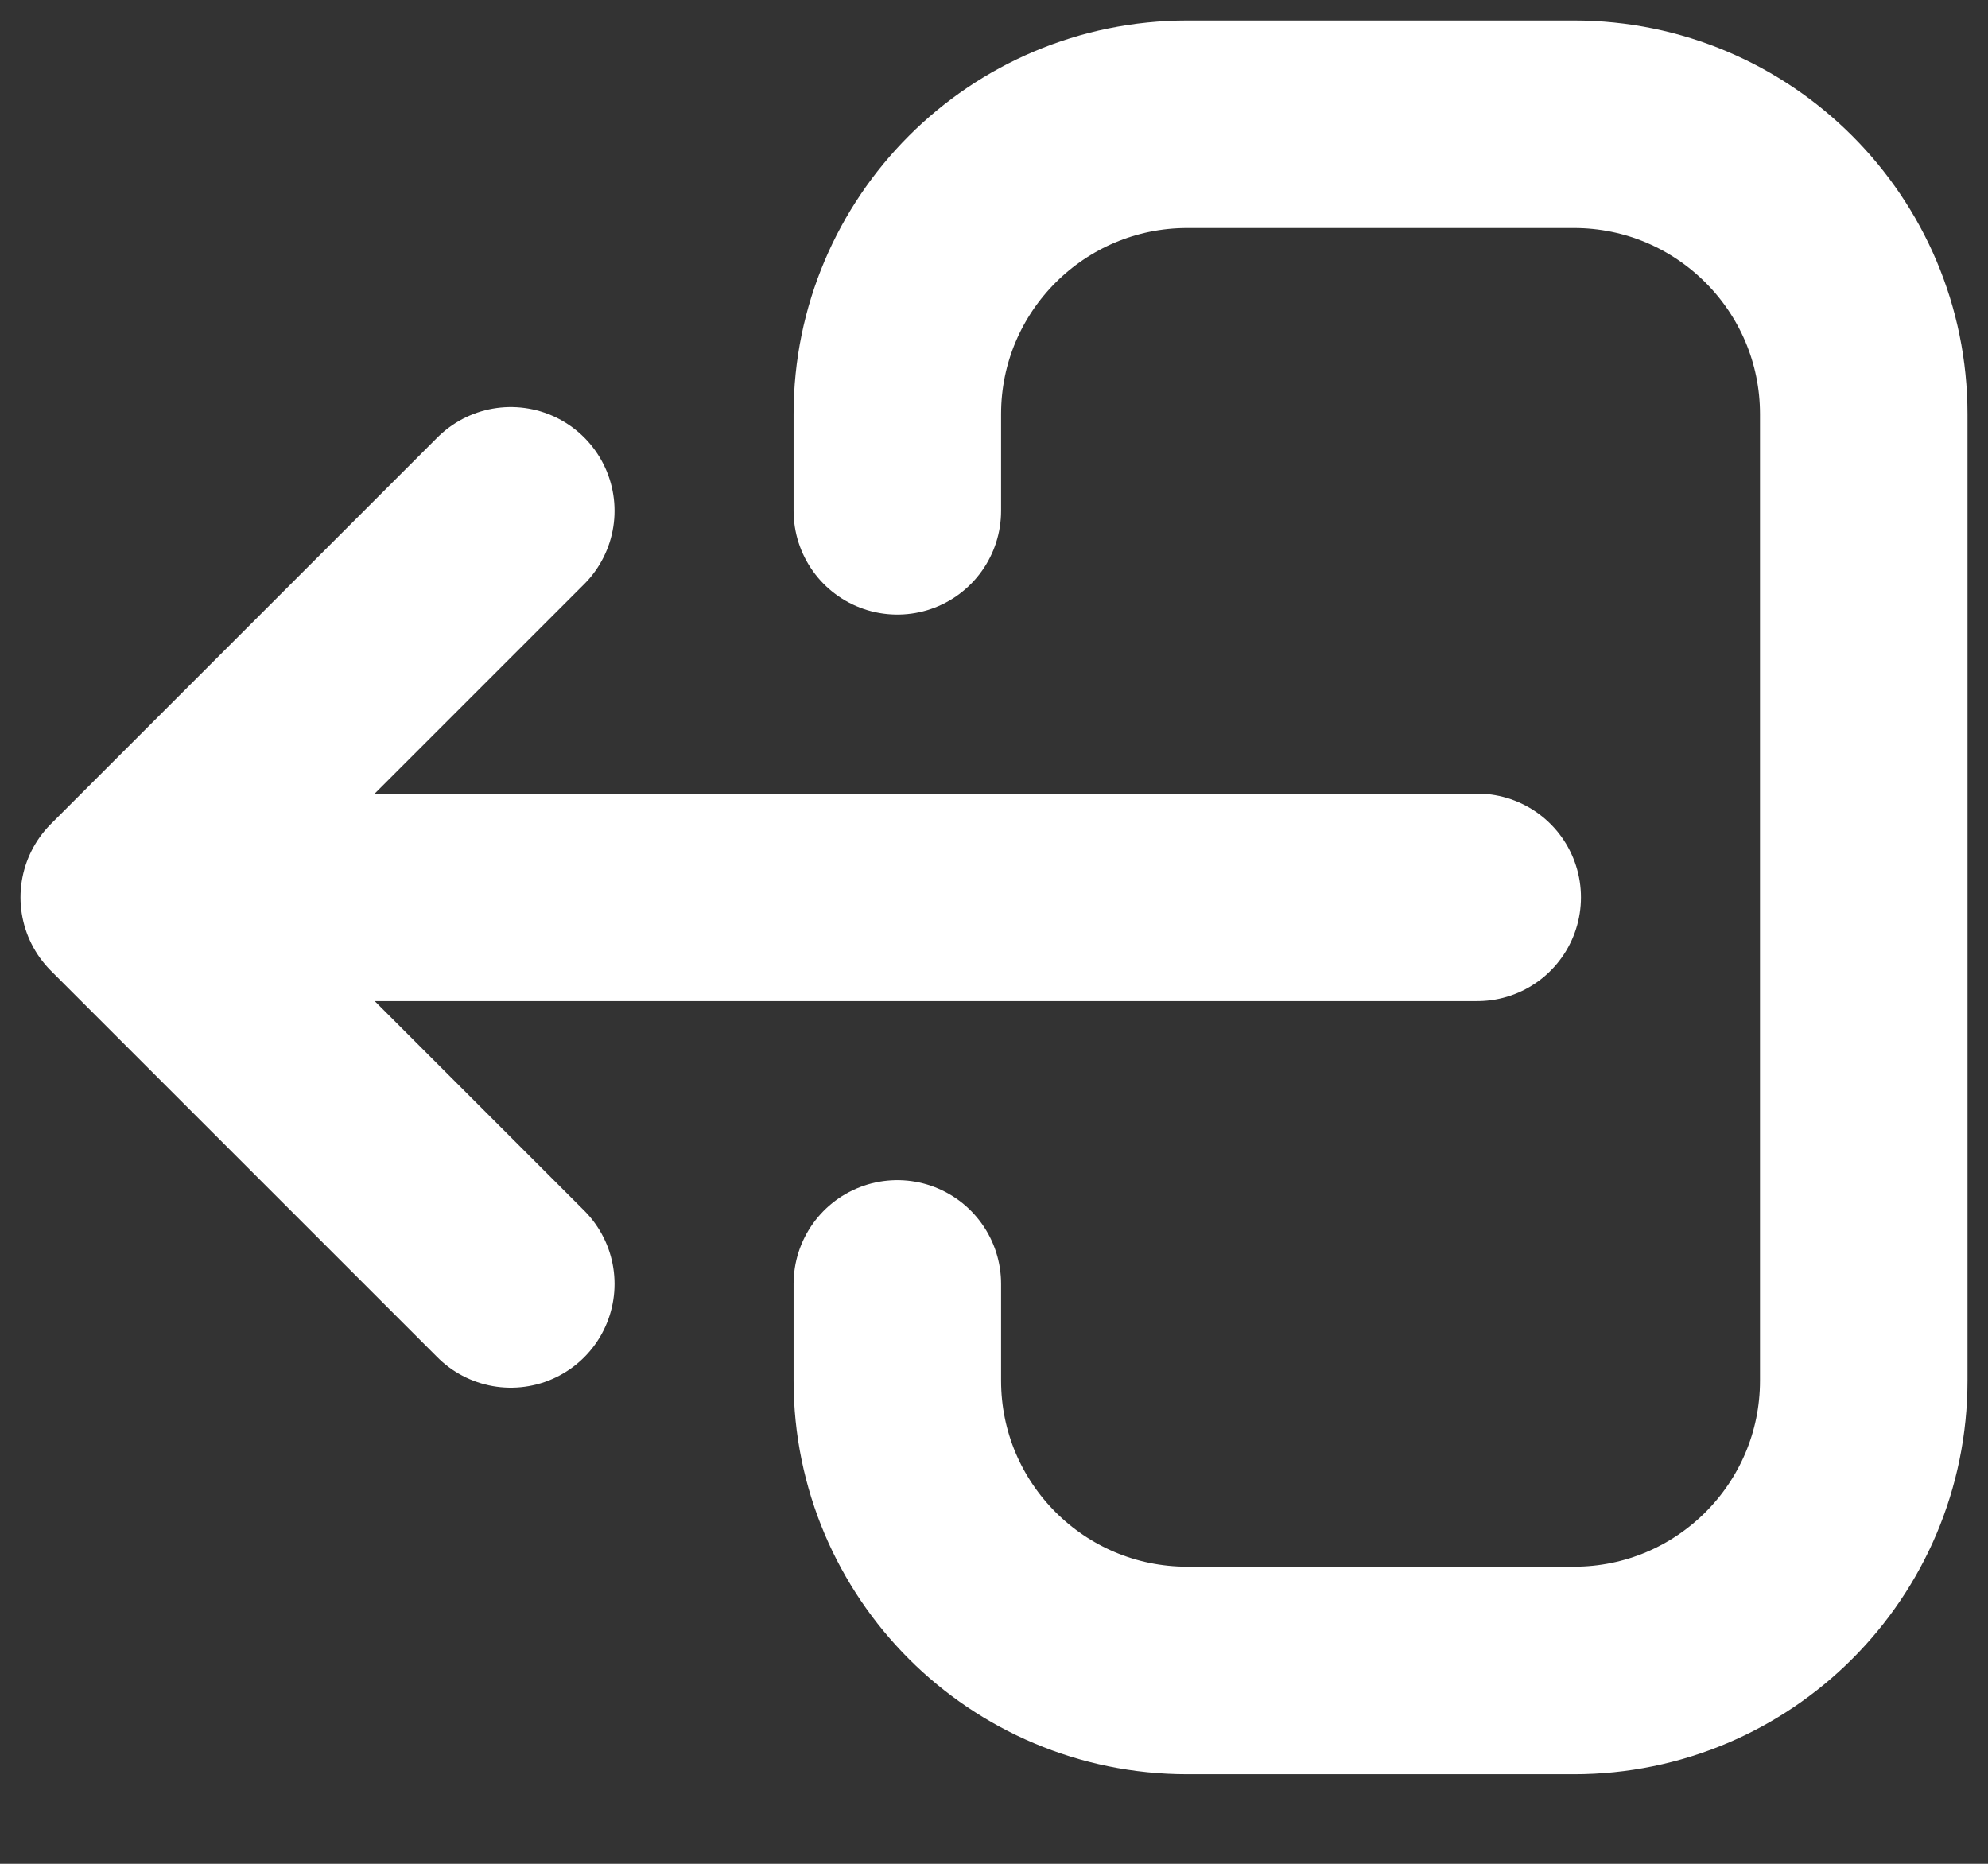 <svg width="16" height="15" viewBox="0 0 16 15" fill="none" xmlns="http://www.w3.org/2000/svg">
<rect x="0" y="0" width="16" height="15" fill="#333333" stroke="none"/>
<path d="M4.111 10.333L1 7.222M1 7.222L4.111 4.111M1 7.222L11.889 7.222M7.222 10.333V11.111C7.222 12.4 8.267 13.444 9.556 13.444H12.667C13.955 13.444 15 12.4 15 11.111V3.333C15 2.045 13.955 1 12.667 1H9.556C8.267 1 7.222 2.045 7.222 3.333V4.111" stroke="white" stroke-width="1.67" stroke-linecap="round" stroke-linejoin="round"/>
</svg>
